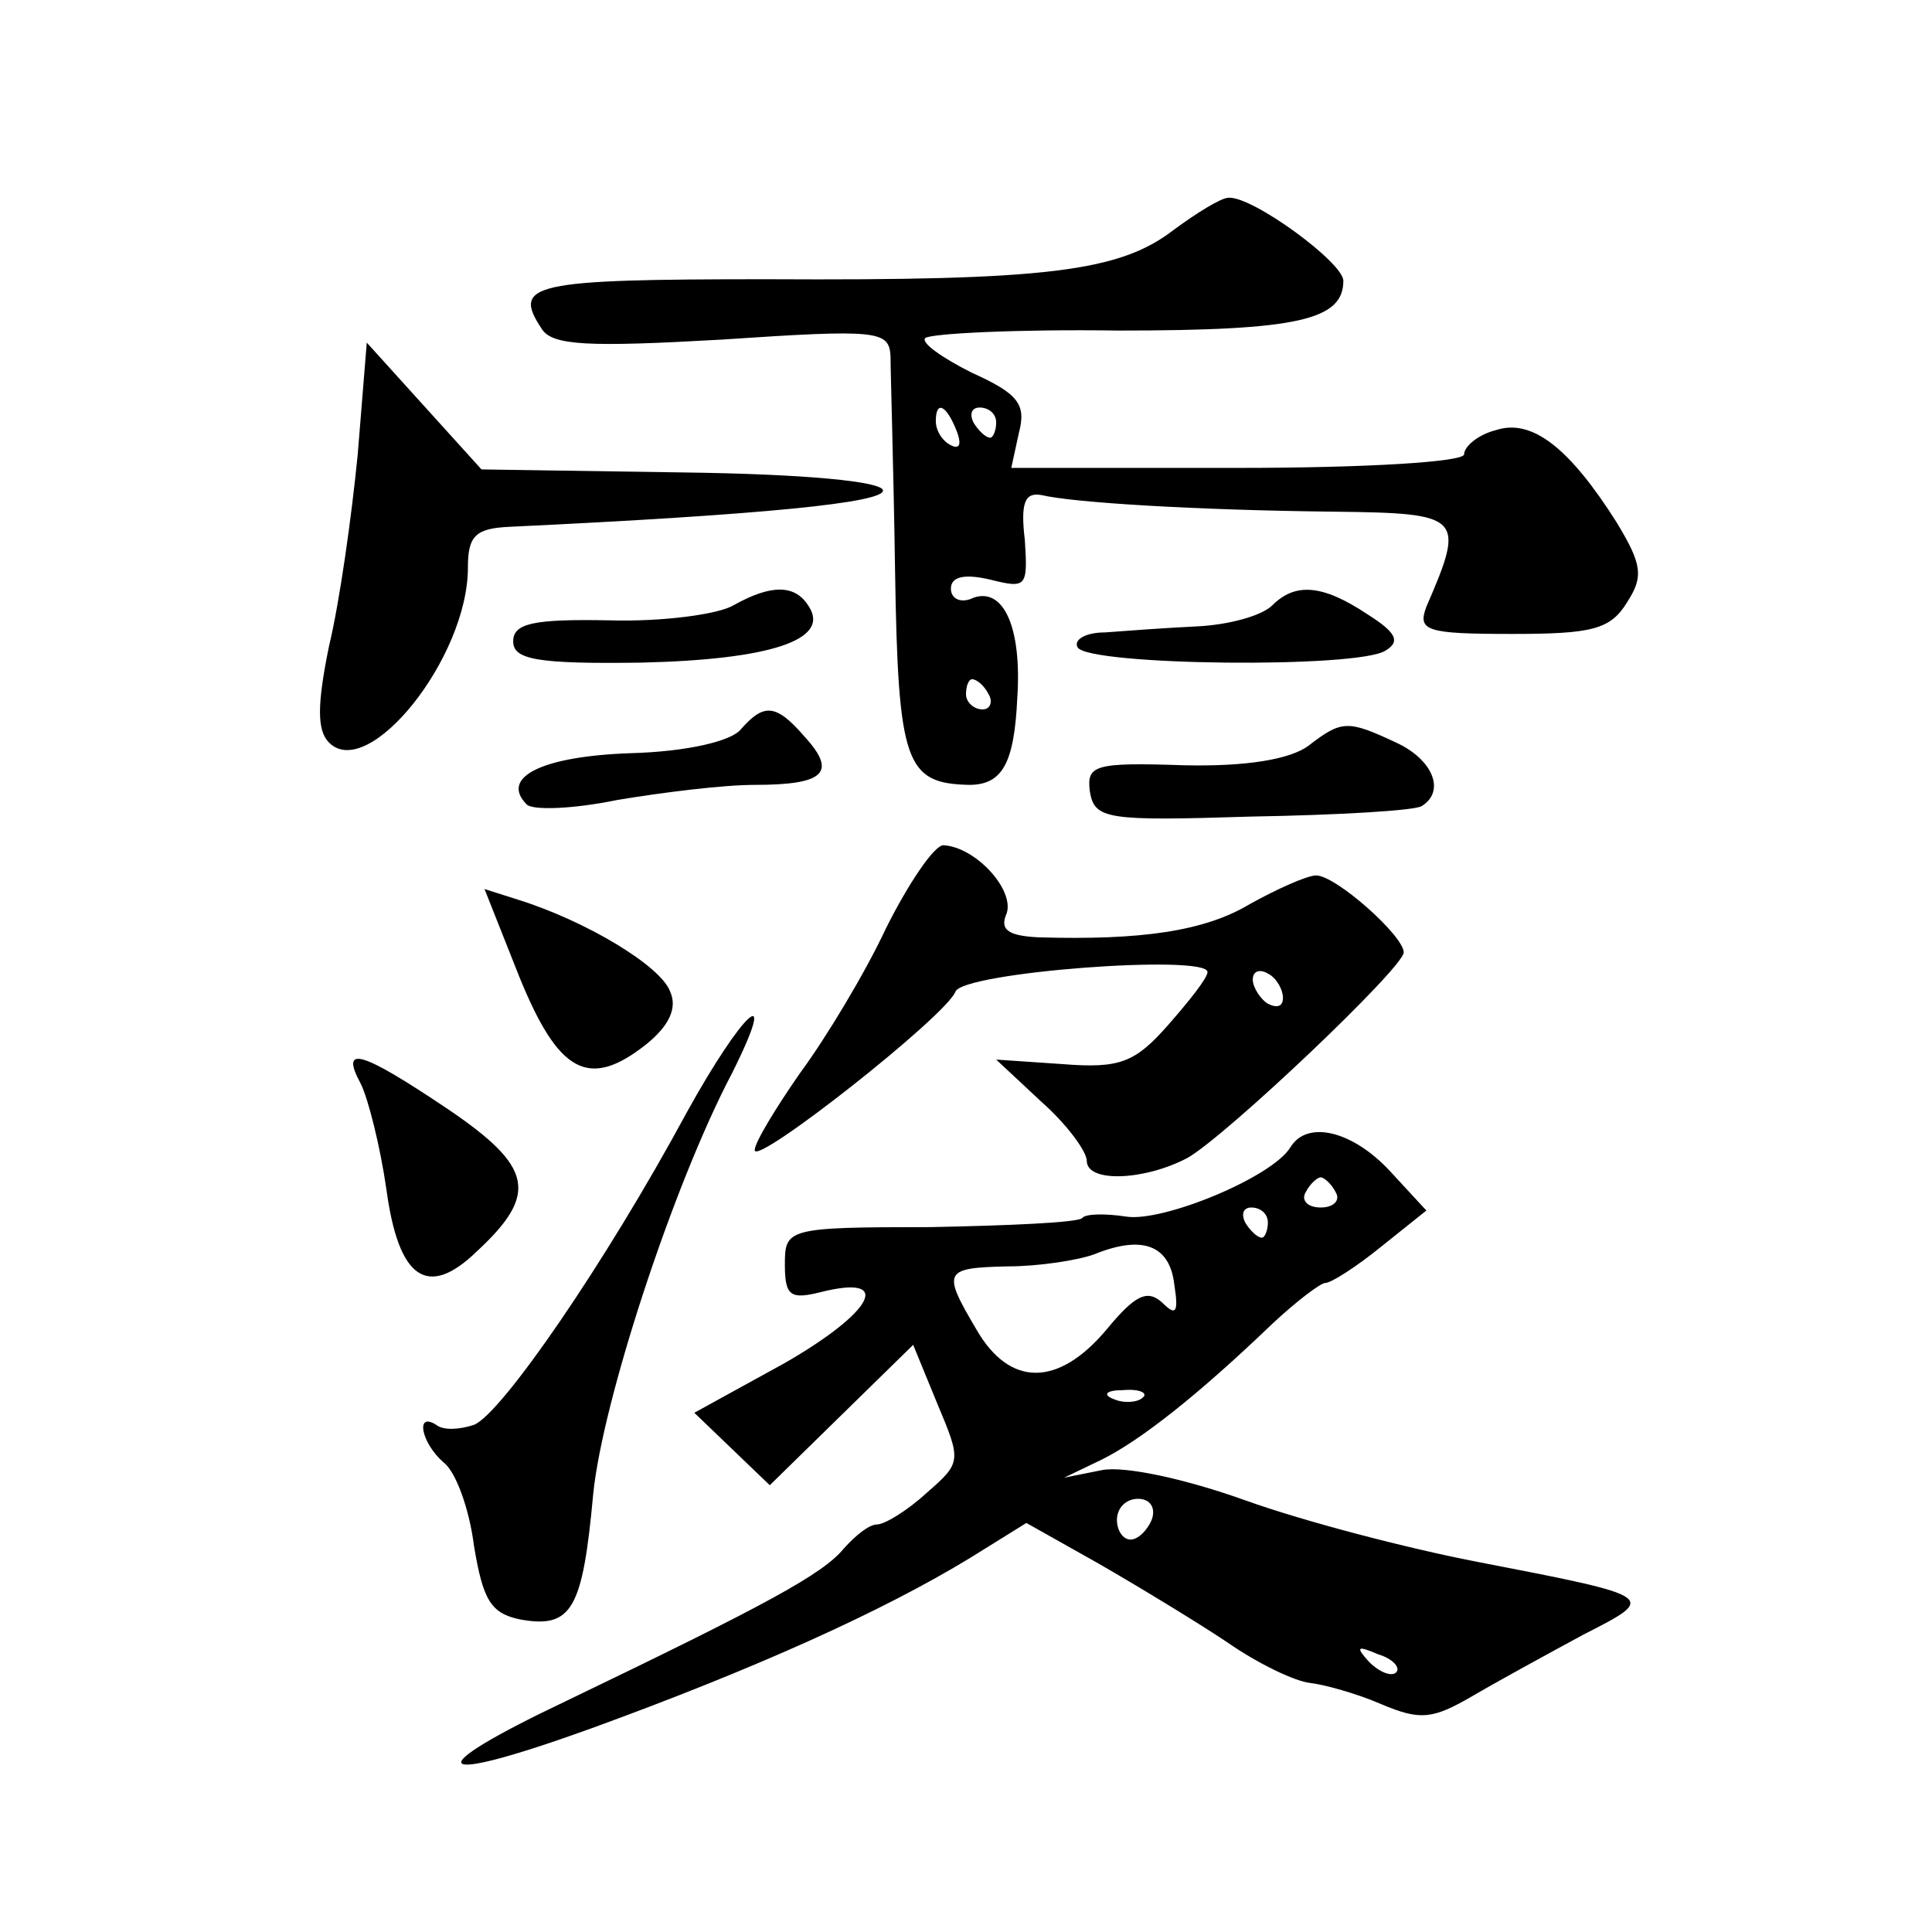 <?xml version="1.0" standalone="no"?>
<!DOCTYPE svg PUBLIC "-//W3C//DTD SVG 20010904//EN"
 "http://www.w3.org/TR/2001/REC-SVG-20010904/DTD/svg10.dtd">
<svg version="1.0" xmlns="http://www.w3.org/2000/svg"
 width="128pt" height="128pt" viewBox="0 0 128 128"
 preserveAspectRatio="xMidYMid meet">
<g transform="translate(0,128) scale(0.1,-0.1)"
fill="#0" stroke="none">
<path d="M778 1128 c-36 -28 -84 -34 -270 -33 -156 0 -169 -3 -149 -33 7 -11 31
-12 119 -7 104 7 111 6 112 -11 0 -11 2 -74 3 -142 2 -128 7 -141 49 -142 22 0
30 14 32 58 3 46 -9 73 -29 66 -8 -4 -15 -1 -15 6 0 8 9 10 26 6 24 -6 25 -5 23
26 -3 25 0 32 11 30 21 -5 102 -10 194 -11 85 -1 87 -3 61 -63 -6 -16 0 -18 57
-18 53 0 65 3 76 21 11 17 10 25 -7 53 -31 49 -56 69 -80 61 -12 -3 -21 -11 -21
-16 0 -5 -64 -9 -150 -9 l-150 0 5 23 c5 19 0 26 -31 40 -20 10 -34 20 -31 23 3
3 61 6 128 5 119 0 149 7 149 33 0 12 -60 56 -76 55 -5 0 -21 -10 -36 -21z m-144
-134 c3 -8 2 -12 -4 -9 -6 3 -10 10 -10 16 0 14 7 11 14 -7z m26 6 c0 -5 -2 -10
-4 -10 -3 0 -8 5 -11 10 -3 6 -1 10 4 10 6 0 11 -4 11 -10z m-5 -180 c3 -5 1 -10
-4 -10 -6 0 -11 5 -11 10 0 6 2 10 4 10 3 0 8 -4 11 -10z M237 979 c-4 -41 -12
-98 -19 -127 -8 -39 -8 -56 0 -64 26 -26 92 56 92 116 0 21 5 26 28 27 169 8 247
16 247 24 0 6 -52 11 -133 12 l-133 2 -38 42 -38 42 -6 -74z M486 879 c-10 -6 -47
-11 -82 -10 -51 1 -64 -2 -64 -14 0 -12 16 -15 85 -14 85 2 125 15 111 37 -9 15
-25 15 -50 1z M843 879 c-7 -7 -29 -13 -50 -14 -21 -1 -48 -3 -61 -4 -13 0 -21
-5 -18 -10 8 -12 186 -14 204 -2 10 6 7 12 -12 24 -30 20 -48 21 -63 6z M491 797
c-6 -8 -36 -15 -73 -16 -59 -2 -87 -16 -69 -34 4 -4 31 -3 60 3 30 5 70 10 91 10
46 0 55 8 33 32 -19 22 -27 22 -42 5z M867 786 c-12 -9 -41 -14 -83 -13 -59 2 -64
0 -62 -17 3 -19 11 -20 107 -17 58 1 109 4 113 7 16 10 7 31 -17 42 -32 15 -36
15 -58 -2z M587 665 c-14 -30 -40 -73 -57 -96 -16 -23 -30 -46 -30 -51 0 -11 127
89 133 105 5 13 167 25 167 13 0 -4 -12 -19 -26 -35 -22 -25 -32 -29 -70 -26 l-44
3 30 -28 c17 -15 30 -33 30 -39 0 -15 39 -13 67 2 26 15 143 126 143 136 0 11 -45
51 -58 51 -6 0 -26 -9 -44 -19 -30 -18 -72 -24 -140 -22 -20 1 -26 5 -21 16 5 16
-21 44 -42 45 -6 0 -23 -25 -38 -55z m263 -46 c0 -6 -4 -7 -10 -4 -5 3 -10 11 -10
16 0 6 5 7 10 4 6 -3 10 -11 10 -16z M344 633 c26 -64 46 -75 84 -45 15 12 21 24
16 35 -6 17 -56 47 -101 61 l-22 7 23 -58z M455 543 c-54 -100 -123 -200 -141 -207
-9 -3 -20 -4 -25 0 -14 9 -10 -12 5 -25 8 -6 17 -31 20 -55 6 -36 11 -45 31 -49
34 -6 41 7 48 83 6 61 53 205 92 279 32 64 7 41 -30 -26z M239 562 c5 -10 13 -42
17 -70 8 -59 27 -73 60 -41 41 38 37 56 -19 94 -58 39 -72 43 -58 17z M855 520
c-12 -20 -85 -50 -109 -46 -13 2 -27 2 -29 -1 -3 -3 -49 -5 -101 -6 -95 0 -96 -1
-96 -25 0 -21 4 -23 24 -18 48 12 35 -13 -24 -47 l-60 -33 25 -24 25 -24 48 47
47 46 16 -39 c16 -38 16 -39 -7 -59 -13 -12 -28 -21 -33 -21 -5 0 -14 -7 -22 -16
-14 -17 -51 -37 -184 -101 -99 -47 -91 -57 17 -18 107 39 192 77 251 113 l37 23
48 -27 c26 -15 64 -38 85 -52 20 -14 45 -26 55 -27 9 -1 31 -7 47 -14 26 -11 34
-10 60 5 17 10 50 28 74 41 49 25 50 25 -69 48 -47 9 -116 27 -155 41 -39 14 -80
23 -95 20 l-25 -5 25 12 c26 13 64 43 113 90 16 15 32 27 35 27 4 0 21 11 37 24
l30 24 -24 26 c-25 27 -55 34 -66 16z m30 -30 c3 -5 -1 -10 -10 -10 -9 0 -13 5
-10 10 3 6 8 10 10 10 2 0 7 -4 10 -10z m-45 -20 c0 -5 -2 -10 -4 -10 -3 0 -8 5
-11 10 -3 6 -1 10 4 10 6 0 11 -4 11 -10z m-62 -41 c3 -19 1 -21 -8 -12 -10 9 -18
5 -37 -18 -32 -38 -64 -38 -86 0 -23 39 -22 41 21 42 20 0 46 4 57 8 32 13 50 6
53 -20z m-21 -75 c-3 -3 -12 -4 -19 -1 -8 3 -5 6 6 6 11 1 17 -2 13 -5z m6 -81
c-3 -7 -9 -13 -14 -13 -5 0 -9 6 -9 13 0 8 6 14 14 14 8 0 12 -6 9 -14z m162 -101
c-3 -3 -11 0 -18 7 -9 10 -8 11 6 5 10 -3 15 -9 12 -12z"/>
</g>
</svg>
